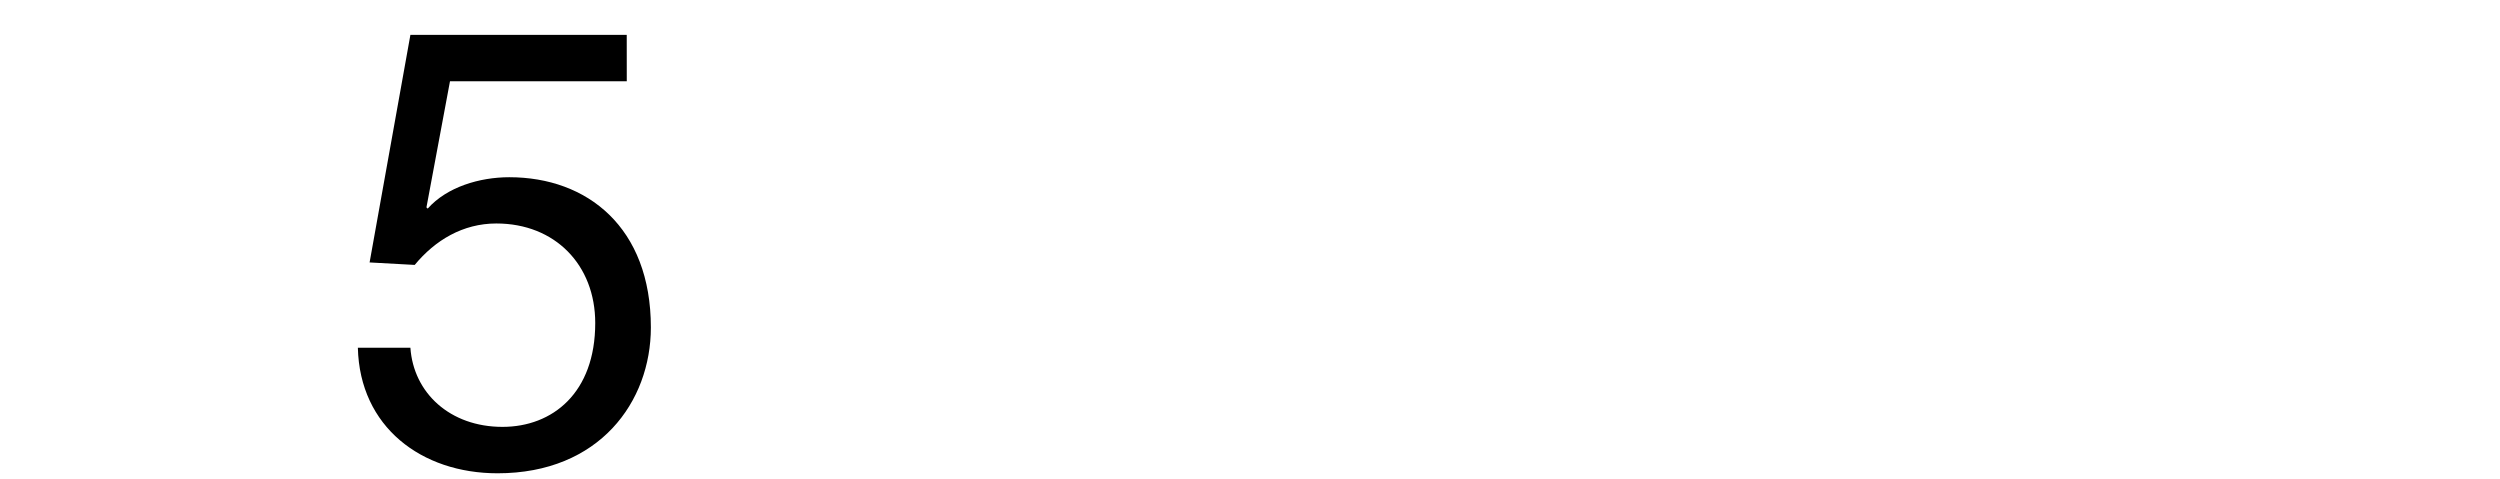 <svg id="图层_1" data-name="图层 1" xmlns="http://www.w3.org/2000/svg" viewBox="0 0 637.19 122"><defs><style>.cls-1{fill:#000000;}</style></defs><path class="cls-1" d="M159.75,20.72H114.69l-6,32.14.32.31c4.88-5.51,13.23-8,20.8-8,19.85,0,36.08,12.76,36.08,38.28,0,18.91-13.08,37.18-39.08,37.18-19.38,0-35.13-11.81-35.6-32h13.39c.79,11.5,10.08,20.17,23.47,20.17,12.76,0,23.64-8.67,23.64-26.47,0-14.81-10.25-25.37-25.21-25.37-8.51,0-15.6,4.26-20.8,10.56l-11.5-.63,10.4-58h55.14Z"/></svg>